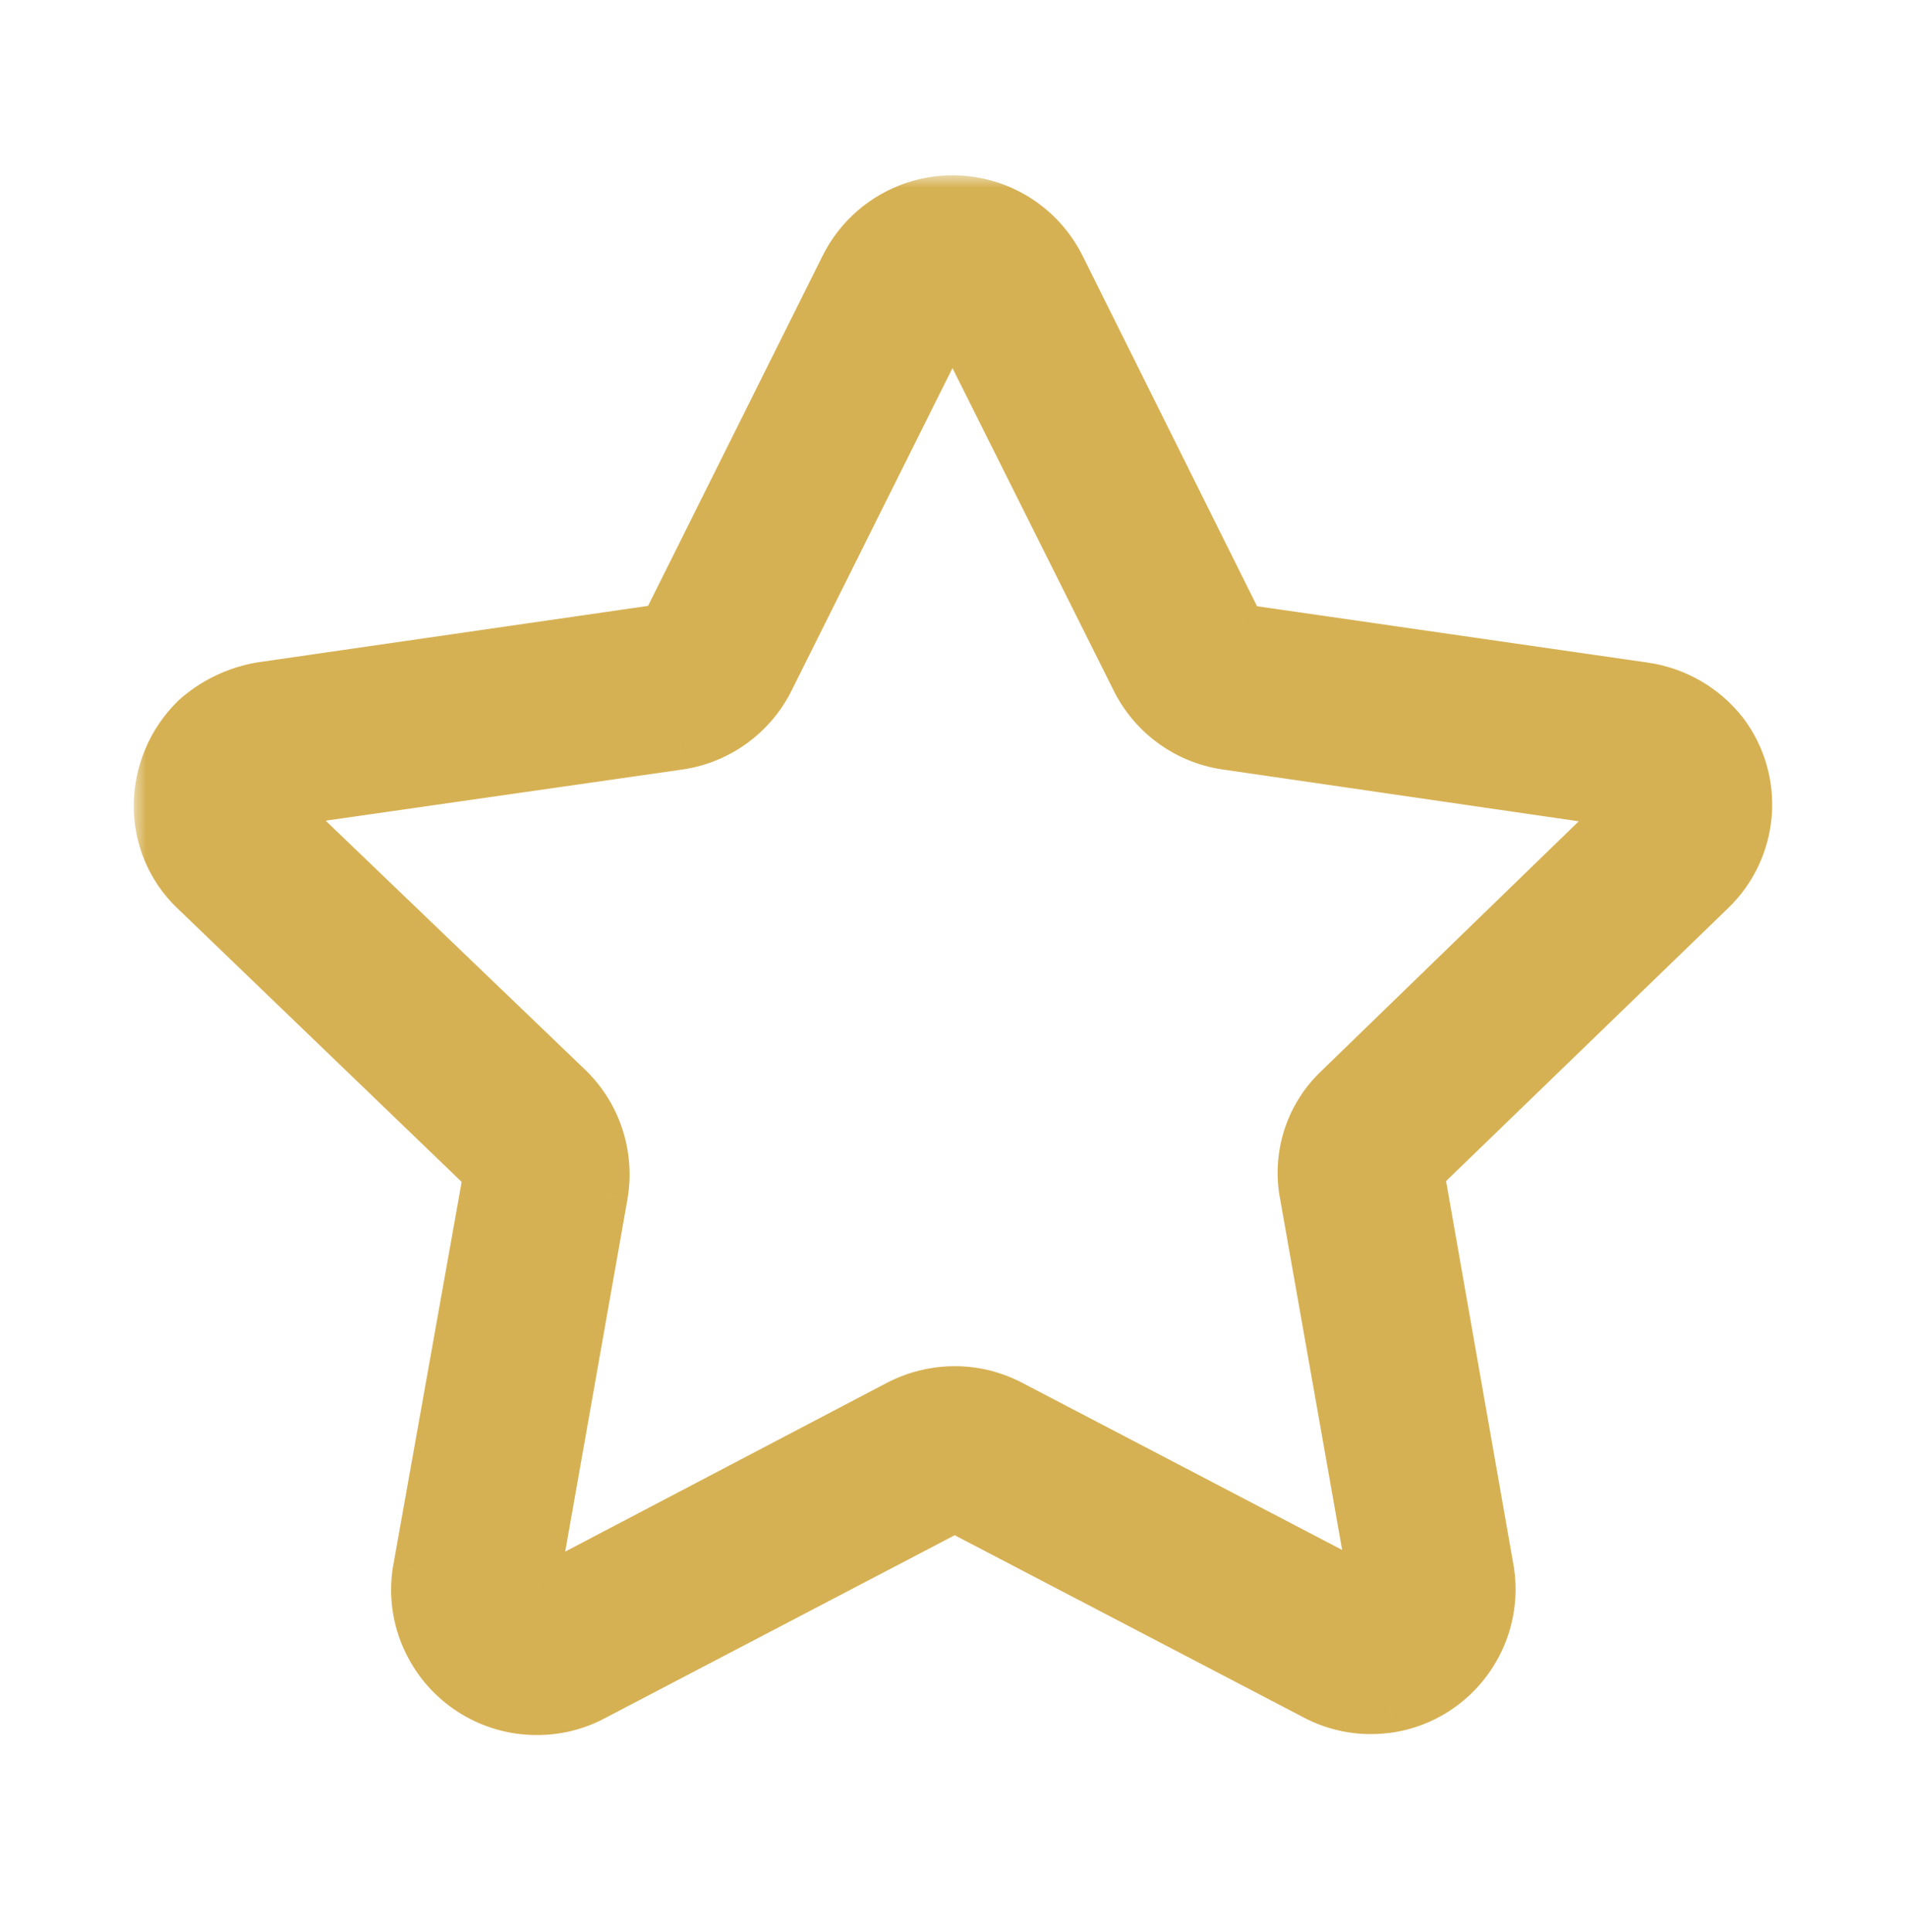 <?xml version="1.0" encoding="UTF-8"?> <svg xmlns="http://www.w3.org/2000/svg" width="76" height="77" viewBox="0 0 76 77" fill="none"> <mask id="path-1-outside-1_147_2584" maskUnits="userSpaceOnUse" x="5.333" y="6.986" width="66" height="63" fill="black"> <rect fill="white" x="5.333" y="6.986" width="66" height="63"></rect> <path fill-rule="evenodd" clip-rule="evenodd" d="M17.166 65.62C18.002 67.181 19.633 68.156 21.406 68.153C22.154 68.156 22.895 67.982 23.56 67.646L37.974 60.11C38.012 60.087 38.057 60.075 38.101 60.078L52.417 67.551C53.111 67.925 53.887 68.118 54.672 68.115C54.922 68.115 55.176 68.093 55.423 68.058C58 67.637 59.761 65.224 59.381 62.643L56.594 46.778C56.58 46.757 56.575 46.754 56.573 46.752C56.572 46.751 56.572 46.749 56.572 46.746C56.572 46.737 56.594 46.715 56.594 46.715L68.216 35.473C69.932 33.817 70.151 31.147 68.723 29.235C67.947 28.234 66.81 27.575 65.556 27.398L49.526 25.086C49.498 25.086 49.466 25.055 49.434 25.023L42.275 10.646C41.467 9.022 39.814 7.996 38 7.986C37.474 7.986 36.948 8.069 36.448 8.24C35.248 8.648 34.257 9.509 33.693 10.646L26.543 24.982C26.543 25.048 26.476 25.077 26.413 25.077L10.421 27.389C9.443 27.553 8.531 27.99 7.793 28.655C6.859 29.57 6.333 30.828 6.333 32.139C6.336 33.383 6.837 34.574 7.726 35.441L19.443 46.715C19.468 46.74 19.478 46.775 19.478 46.81L16.656 62.611C16.488 63.644 16.669 64.701 17.166 65.62ZM37.908 12.632L37.94 12.61H38L38.028 12.638C38.057 12.638 38.082 12.645 38.104 12.664C38.123 12.682 38.133 12.708 38.13 12.736L45.286 27.047C45.973 28.456 47.31 29.437 48.861 29.675L64.891 32.005C64.919 32.005 64.948 32.012 64.973 32.025C64.989 32.028 65.002 32.028 65.018 32.025L65.049 32.053L65.018 32.123L53.396 43.393C52.24 44.476 51.724 46.078 52.031 47.633L54.821 63.406L54.758 63.466H54.691C54.678 63.473 54.666 63.473 54.653 63.466C54.621 63.463 54.59 63.45 54.561 63.435H54.533L40.283 55.993C39.599 55.638 38.839 55.448 38.066 55.452C37.271 55.452 36.486 55.651 35.783 56.025L21.441 63.545C21.425 63.549 21.406 63.549 21.39 63.545C21.324 63.545 21.267 63.501 21.251 63.438V63.374L24.038 47.605C24.297 46.062 23.791 44.489 22.676 43.393L10.96 32.151C10.956 32.104 10.963 32.062 10.988 32.021L11.181 31.958L27.11 29.675C28.661 29.434 29.994 28.456 30.685 27.047L37.844 12.701C37.86 12.673 37.879 12.648 37.908 12.632Z"></path> </mask> <path fill-rule="evenodd" clip-rule="evenodd" d="M17.166 65.62C18.002 67.181 19.633 68.156 21.406 68.153C22.154 68.156 22.895 67.982 23.56 67.646L37.974 60.11C38.012 60.087 38.057 60.075 38.101 60.078L52.417 67.551C53.111 67.925 53.887 68.118 54.672 68.115C54.922 68.115 55.176 68.093 55.423 68.058C58 67.637 59.761 65.224 59.381 62.643L56.594 46.778C56.58 46.757 56.575 46.754 56.573 46.752C56.572 46.751 56.572 46.749 56.572 46.746C56.572 46.737 56.594 46.715 56.594 46.715L68.216 35.473C69.932 33.817 70.151 31.147 68.723 29.235C67.947 28.234 66.81 27.575 65.556 27.398L49.526 25.086C49.498 25.086 49.466 25.055 49.434 25.023L42.275 10.646C41.467 9.022 39.814 7.996 38 7.986C37.474 7.986 36.948 8.069 36.448 8.24C35.248 8.648 34.257 9.509 33.693 10.646L26.543 24.982C26.543 25.048 26.476 25.077 26.413 25.077L10.421 27.389C9.443 27.553 8.531 27.99 7.793 28.655C6.859 29.57 6.333 30.828 6.333 32.139C6.336 33.383 6.837 34.574 7.726 35.441L19.443 46.715C19.468 46.74 19.478 46.775 19.478 46.81L16.656 62.611C16.488 63.644 16.669 64.701 17.166 65.62ZM37.908 12.632L37.94 12.61H38L38.028 12.638C38.057 12.638 38.082 12.645 38.104 12.664C38.123 12.682 38.133 12.708 38.13 12.736L45.286 27.047C45.973 28.456 47.31 29.437 48.861 29.675L64.891 32.005C64.919 32.005 64.948 32.012 64.973 32.025C64.989 32.028 65.002 32.028 65.018 32.025L65.049 32.053L65.018 32.123L53.396 43.393C52.24 44.476 51.724 46.078 52.031 47.633L54.821 63.406L54.758 63.466H54.691C54.678 63.473 54.666 63.473 54.653 63.466C54.621 63.463 54.59 63.45 54.561 63.435H54.533L40.283 55.993C39.599 55.638 38.839 55.448 38.066 55.452C37.271 55.452 36.486 55.651 35.783 56.025L21.441 63.545C21.425 63.549 21.406 63.549 21.39 63.545C21.324 63.545 21.267 63.501 21.251 63.438V63.374L24.038 47.605C24.297 46.062 23.791 44.489 22.676 43.393L10.96 32.151C10.956 32.104 10.963 32.062 10.988 32.021L11.181 31.958L27.11 29.675C28.661 29.434 29.994 28.456 30.685 27.047L37.844 12.701C37.86 12.673 37.879 12.648 37.908 12.632Z" fill="#D6B153"></path> <path d="M21.406 68.153L21.411 67.153L21.405 67.153L21.406 68.153ZM17.166 65.62L18.048 65.148L18.046 65.144L17.166 65.62ZM23.56 67.646L24.01 68.539L24.017 68.536L24.023 68.532L23.56 67.646ZM37.974 60.11L38.438 60.996L38.458 60.985L38.478 60.973L37.974 60.11ZM38.101 60.078L38.564 59.191L38.38 59.095L38.172 59.081L38.101 60.078ZM52.417 67.551L52.892 66.671L52.88 66.665L52.417 67.551ZM54.672 68.115V67.115L54.668 67.115L54.672 68.115ZM55.423 68.058L55.562 69.048L55.573 69.047L55.584 69.045L55.423 68.058ZM59.381 62.643L60.37 62.497L60.368 62.484L60.366 62.47L59.381 62.643ZM56.594 46.778L57.579 46.605L57.541 46.386L57.414 46.205L56.594 46.778ZM56.573 46.752L55.749 47.319L55.751 47.321L56.573 46.752ZM56.594 46.715L55.899 45.996L55.893 46.002L55.887 46.008L56.594 46.715ZM68.216 35.473L67.522 34.753L67.521 34.754L68.216 35.473ZM68.723 29.235L69.524 28.636L69.519 28.629L69.513 28.622L68.723 29.235ZM65.556 27.398L65.413 28.388L65.416 28.388L65.556 27.398ZM49.526 25.086L49.669 24.097L49.598 24.086H49.526V25.086ZM49.434 25.023L48.539 25.469L48.612 25.615L48.727 25.73L49.434 25.023ZM42.275 10.646L41.379 11.091L41.38 11.092L42.275 10.646ZM38 7.986L38.005 6.986H38V7.986ZM36.448 8.24L36.77 9.186L36.771 9.186L36.448 8.24ZM33.693 10.646L34.588 11.093L34.589 11.091L33.693 10.646ZM26.543 24.982L25.648 24.535L25.543 24.746V24.982H26.543ZM26.413 25.077V24.077H26.341L26.27 24.087L26.413 25.077ZM10.421 27.389L10.278 26.399L10.267 26.4L10.255 26.402L10.421 27.389ZM7.793 28.655L7.123 27.912L7.108 27.926L7.093 27.941L7.793 28.655ZM6.333 32.139H5.333L5.333 32.141L6.333 32.139ZM7.726 35.441L7.028 36.157L7.033 36.162L7.726 35.441ZM19.443 46.715L20.15 46.008L20.143 46.001L20.136 45.994L19.443 46.715ZM19.478 46.81L20.462 46.985L20.478 46.898V46.81H19.478ZM16.656 62.611L15.672 62.436L15.671 62.443L15.669 62.451L16.656 62.611ZM37.94 12.61V11.61H37.624L37.366 11.79L37.94 12.61ZM37.908 12.632L38.394 13.506L38.439 13.481L38.481 13.451L37.908 12.632ZM38 12.61L38.707 11.903L38.414 11.61H38V12.61ZM38.028 12.638L37.321 13.345L37.614 13.638H38.028V12.638ZM38.104 12.664L38.811 11.956L38.784 11.929L38.755 11.904L38.104 12.664ZM38.13 12.736L37.136 12.626L37.103 12.919L37.235 13.184L38.13 12.736ZM45.286 27.047L46.185 26.608L46.181 26.599L45.286 27.047ZM48.861 29.675L48.71 30.663L48.718 30.664L48.861 29.675ZM64.891 32.005L64.747 32.995L64.819 33.005H64.891V32.005ZM64.973 32.025L64.526 32.919L64.646 32.979L64.777 33.005L64.973 32.025ZM65.018 32.025L65.687 31.281L65.314 30.945L64.822 31.044L65.018 32.025ZM65.049 32.053L65.96 32.467L66.263 31.8L65.718 31.31L65.049 32.053ZM65.018 32.123L65.714 32.84L65.85 32.709L65.928 32.536L65.018 32.123ZM53.396 43.393L54.08 44.123L54.086 44.117L54.092 44.111L53.396 43.393ZM52.031 47.633L53.016 47.459L53.014 47.449L53.012 47.439L52.031 47.633ZM54.821 63.406L55.51 64.131L55.899 63.761L55.806 63.232L54.821 63.406ZM54.758 63.466V64.466H55.157L55.446 64.191L54.758 63.466ZM54.691 63.466V62.466H54.455L54.244 62.572L54.691 63.466ZM54.653 63.466L55.1 62.572L54.936 62.49L54.753 62.471L54.653 63.466ZM54.561 63.435L55.047 62.56L54.82 62.435H54.561V63.435ZM54.533 63.435L54.07 64.321L54.288 64.435H54.533V63.435ZM40.283 55.993L40.746 55.107L40.743 55.105L40.283 55.993ZM38.066 55.452V56.452L38.07 56.452L38.066 55.452ZM35.783 56.025L36.247 56.91L36.252 56.908L35.783 56.025ZM21.441 63.545L21.637 64.526L21.778 64.498L21.906 64.431L21.441 63.545ZM21.39 63.545L21.587 62.565L21.489 62.545H21.39V63.545ZM21.251 63.438H20.251V63.561L20.281 63.68L21.251 63.438ZM21.251 63.374L20.266 63.2L20.251 63.287V63.374H21.251ZM24.038 47.605L25.023 47.779L25.024 47.77L24.038 47.605ZM22.676 43.393L23.377 42.68L23.369 42.671L22.676 43.393ZM10.96 32.151L9.962 32.218L9.988 32.604L10.267 32.873L10.96 32.151ZM10.988 32.021L10.677 31.071L10.328 31.185L10.136 31.497L10.988 32.021ZM11.181 31.958L11.039 30.968L10.953 30.98L10.87 31.008L11.181 31.958ZM27.11 29.675L27.251 30.665L27.263 30.663L27.11 29.675ZM30.685 27.047L29.79 26.6L29.787 26.607L30.685 27.047ZM37.844 12.701L36.97 12.216L36.96 12.235L36.95 12.255L37.844 12.701ZM21.405 67.153C20.001 67.156 18.709 66.383 18.048 65.148L16.285 66.092C17.295 67.978 19.265 69.157 21.408 69.153L21.405 67.153ZM23.109 66.754C22.586 67.018 22.001 67.156 21.411 67.153L21.402 69.153C22.307 69.157 23.204 68.946 24.01 68.539L23.109 66.754ZM37.511 59.224L23.096 66.76L24.023 68.532L38.438 60.996L37.511 59.224ZM38.172 59.081C37.893 59.061 37.651 59.141 37.471 59.246L38.478 60.973C38.374 61.034 38.22 61.089 38.03 61.075L38.172 59.081ZM52.88 66.665L38.564 59.191L37.638 60.965L51.955 68.438L52.88 66.665ZM54.668 67.115C54.049 67.118 53.438 66.965 52.892 66.671L51.943 68.432C52.784 68.885 53.724 69.119 54.676 69.115L54.668 67.115ZM55.283 67.068C55.07 67.098 54.865 67.115 54.672 67.115V69.115C54.98 69.115 55.281 69.088 55.562 69.048L55.283 67.068ZM58.392 62.789C58.692 64.83 57.299 66.738 55.261 67.071L55.584 69.045C58.701 68.536 60.83 65.618 60.37 62.497L58.392 62.789ZM55.609 46.951L58.396 62.816L60.366 62.47L57.579 46.605L55.609 46.951ZM55.751 47.321C55.771 47.35 55.79 47.374 55.805 47.393C55.821 47.411 55.834 47.425 55.843 47.435C55.851 47.444 55.858 47.452 55.862 47.455C55.864 47.457 55.865 47.459 55.866 47.459C55.867 47.46 55.868 47.461 55.868 47.461C55.869 47.462 55.864 47.457 55.858 47.451C55.852 47.444 55.844 47.437 55.837 47.429C55.806 47.395 55.786 47.366 55.775 47.352L57.414 46.205C57.388 46.168 57.358 46.128 57.32 46.087C57.311 46.077 57.303 46.068 57.295 46.06C57.288 46.053 57.282 46.047 57.282 46.047C57.281 46.046 57.284 46.048 57.287 46.051C57.29 46.054 57.297 46.062 57.305 46.071C57.313 46.08 57.326 46.094 57.341 46.112C57.356 46.13 57.375 46.154 57.395 46.183L55.751 47.321ZM55.572 46.746C55.572 46.746 55.572 46.747 55.572 46.748C55.572 46.749 55.572 46.75 55.572 46.752C55.572 46.755 55.572 46.762 55.572 46.771C55.573 46.785 55.574 46.824 55.58 46.873C55.597 47.009 55.645 47.167 55.749 47.319L57.397 46.185C57.439 46.246 57.481 46.322 57.513 46.412C57.544 46.498 57.558 46.573 57.565 46.626C57.571 46.675 57.572 46.713 57.572 46.726C57.572 46.739 57.572 46.751 57.572 46.746H55.572ZM56.594 46.715C55.887 46.008 55.887 46.008 55.887 46.008C55.887 46.008 55.887 46.008 55.887 46.008C55.887 46.008 55.887 46.008 55.887 46.008C55.886 46.008 55.886 46.009 55.886 46.009C55.886 46.009 55.885 46.01 55.885 46.01C55.884 46.011 55.883 46.012 55.882 46.013C55.88 46.015 55.878 46.017 55.876 46.019C55.871 46.024 55.866 46.029 55.86 46.036C55.849 46.048 55.831 46.067 55.811 46.091C55.795 46.111 55.759 46.156 55.721 46.218C55.716 46.227 55.572 46.441 55.572 46.746H57.572C57.572 46.924 57.524 47.057 57.502 47.114C57.475 47.18 57.447 47.23 57.43 47.257C57.397 47.312 57.366 47.349 57.355 47.363C57.341 47.38 57.329 47.393 57.322 47.401C57.318 47.405 57.314 47.409 57.311 47.412C57.309 47.414 57.308 47.415 57.306 47.417C57.305 47.418 57.305 47.419 57.304 47.419C57.303 47.42 57.303 47.42 57.303 47.421C57.302 47.421 57.302 47.421 57.302 47.421C57.302 47.421 57.302 47.421 57.302 47.422C57.302 47.422 57.302 47.422 57.302 47.422C57.301 47.422 57.301 47.422 56.594 46.715ZM67.521 34.754L55.899 45.996L57.29 47.433L68.911 36.192L67.521 34.754ZM67.921 29.833C69.048 31.342 68.876 33.447 67.522 34.753L68.91 36.193C70.989 34.187 71.254 30.953 69.524 28.636L67.921 29.833ZM65.416 28.388C66.413 28.529 67.316 29.053 67.932 29.847L69.513 28.622C68.577 27.415 67.207 26.622 65.696 26.408L65.416 28.388ZM49.384 26.076L65.413 28.388L65.699 26.408L49.669 24.097L49.384 26.076ZM48.727 25.73C48.731 25.733 48.795 25.8 48.872 25.859C48.925 25.9 49.166 26.086 49.526 26.086V24.086C49.704 24.086 49.843 24.135 49.925 24.174C50.007 24.212 50.064 24.253 50.091 24.274C50.138 24.309 50.17 24.344 50.142 24.316L48.727 25.73ZM41.38 11.092L48.539 25.469L50.33 24.577L43.17 10.2L41.38 11.092ZM37.994 8.986C39.433 8.994 40.741 9.807 41.379 11.091L43.17 10.201C42.194 8.237 40.196 6.998 38.005 6.986L37.994 8.986ZM36.771 9.186C37.162 9.052 37.578 8.986 38 8.986V6.986C37.37 6.986 36.735 7.085 36.125 7.293L36.771 9.186ZM34.589 11.091C35.034 10.193 35.818 9.511 36.77 9.186L36.126 7.293C34.678 7.786 33.479 8.826 32.797 10.202L34.589 11.091ZM27.438 25.428L34.588 11.093L32.798 10.2L25.648 24.535L27.438 25.428ZM26.413 26.077C26.573 26.077 26.806 26.044 27.034 25.901C27.301 25.733 27.543 25.412 27.543 24.982H25.543C25.543 24.824 25.584 24.659 25.674 24.51C25.761 24.365 25.872 24.269 25.969 24.208C26.148 24.095 26.316 24.077 26.413 24.077V26.077ZM10.564 28.378L26.556 26.067L26.27 24.087L10.278 26.399L10.564 28.378ZM8.462 29.398C9.057 28.862 9.794 28.508 10.587 28.375L10.255 26.402C9.091 26.598 8.004 27.119 7.123 27.912L8.462 29.398ZM7.333 32.139C7.333 31.095 7.752 30.095 8.493 29.369L7.093 27.941C5.966 29.045 5.333 30.56 5.333 32.139H7.333ZM8.424 34.725C7.729 34.047 7.335 33.114 7.333 32.136L5.333 32.141C5.337 33.652 5.944 35.101 7.028 36.157L8.424 34.725ZM20.136 45.994L8.42 34.721L7.033 36.162L18.75 47.435L20.136 45.994ZM20.478 46.81C20.478 46.608 20.423 46.28 20.15 46.008L18.736 47.422C18.514 47.2 18.478 46.941 18.478 46.81H20.478ZM17.641 62.787L20.462 46.985L18.493 46.634L15.672 62.436L17.641 62.787ZM18.046 65.144C17.653 64.419 17.511 63.585 17.643 62.772L15.669 62.451C15.466 63.702 15.685 64.984 16.287 66.096L18.046 65.144ZM37.366 11.79L37.334 11.813L38.481 13.451L38.513 13.429L37.366 11.79ZM38 11.61H37.94V13.61H38V11.61ZM38.735 11.931L38.707 11.903L37.293 13.317L37.321 13.345L38.735 11.931ZM38.755 11.904C38.5 11.686 38.217 11.638 38.028 11.638V13.638C37.97 13.638 37.878 13.632 37.77 13.598C37.657 13.563 37.548 13.504 37.453 13.423L38.755 11.904ZM39.123 12.847C39.161 12.511 39.041 12.186 38.811 11.956L37.397 13.371C37.205 13.179 37.105 12.905 37.136 12.626L39.123 12.847ZM46.181 26.599L39.024 12.289L37.235 13.184L44.392 27.494L46.181 26.599ZM49.013 28.686C47.784 28.498 46.728 27.722 46.185 26.608L44.387 27.485C45.219 29.19 46.835 30.376 48.71 30.663L49.013 28.686ZM65.035 31.016L49.005 28.685L48.718 30.664L64.747 32.995L65.035 31.016ZM65.421 31.13C65.248 31.044 65.065 31.006 64.891 31.006V33.005C64.774 33.005 64.648 32.98 64.526 32.919L65.421 31.13ZM64.822 31.044C64.866 31.035 64.925 31.027 64.996 31.027C65.066 31.027 65.125 31.035 65.169 31.044L64.777 33.005C64.922 33.034 65.069 33.034 65.214 33.005L64.822 31.044ZM65.718 31.31L65.687 31.281L64.349 32.768L64.38 32.796L65.718 31.31ZM65.928 32.536L65.96 32.467L64.139 31.639L64.107 31.709L65.928 32.536ZM54.092 44.111L65.714 32.84L64.322 31.405L52.7 42.675L54.092 44.111ZM53.012 47.439C52.772 46.223 53.176 44.97 54.08 44.123L52.712 42.663C51.305 43.982 50.676 45.933 51.05 47.827L53.012 47.439ZM55.806 63.232L53.016 47.459L51.047 47.807L53.836 63.58L55.806 63.232ZM55.446 64.191L55.51 64.131L54.132 62.681L54.069 62.741L55.446 64.191ZM54.691 64.466H54.758V62.466H54.691V64.466ZM54.206 64.361C54.5 64.508 54.844 64.508 55.138 64.361L54.244 62.572C54.36 62.514 54.506 62.471 54.672 62.471C54.839 62.471 54.984 62.514 55.1 62.572L54.206 64.361ZM54.076 64.309C54.169 64.361 54.336 64.44 54.554 64.461L54.753 62.471C54.834 62.479 54.899 62.498 54.944 62.514C54.989 62.53 55.024 62.548 55.047 62.56L54.076 64.309ZM54.533 64.435H54.561V62.435H54.533V64.435ZM39.82 56.879L54.07 64.321L54.996 62.548L40.746 55.107L39.82 56.879ZM38.07 56.452C38.676 56.449 39.277 56.598 39.822 56.881L40.743 55.105C39.92 54.679 39.002 54.448 38.062 54.452L38.07 56.452ZM36.252 56.908C36.814 56.609 37.438 56.452 38.066 56.452V54.452C37.104 54.452 36.158 54.693 35.314 55.142L36.252 56.908ZM21.906 64.431L36.247 56.91L35.319 55.139L20.977 62.66L21.906 64.431ZM21.194 64.526C21.34 64.555 21.492 64.555 21.637 64.526L21.245 62.565C21.309 62.552 21.367 62.548 21.416 62.548C21.465 62.548 21.522 62.552 21.587 62.565L21.194 64.526ZM20.281 63.68C20.41 64.196 20.872 64.546 21.39 64.546V62.545C21.776 62.545 22.124 62.807 22.221 63.195L20.281 63.68ZM20.251 63.374V63.438H22.251V63.374H20.251ZM23.053 47.431L20.266 63.2L22.236 63.548L25.023 47.779L23.053 47.431ZM21.975 44.106C22.856 44.971 23.258 46.217 23.052 47.438L25.024 47.77C25.337 45.908 24.726 44.006 23.377 42.68L21.975 44.106ZM10.267 32.873L21.984 44.114L23.369 42.671L11.652 31.43L10.267 32.873ZM10.136 31.497C9.974 31.762 9.949 32.025 9.962 32.218L11.957 32.085C11.96 32.123 11.961 32.195 11.943 32.283C11.924 32.377 11.888 32.466 11.84 32.545L10.136 31.497ZM10.87 31.008L10.677 31.071L11.3 32.972L11.493 32.908L10.87 31.008ZM26.968 28.685L11.039 30.968L11.323 32.948L27.251 30.665L26.968 28.685ZM29.787 26.607C29.241 27.721 28.186 28.496 26.956 28.687L27.263 30.663C29.136 30.372 30.748 29.19 31.583 27.486L29.787 26.607ZM36.95 12.255L29.79 26.6L31.579 27.493L38.739 13.148L36.95 12.255ZM37.422 11.758C37.155 11.906 37.023 12.121 36.97 12.216L38.719 13.187C38.698 13.225 38.604 13.389 38.394 13.506L37.422 11.758Z" fill="#D6B153" mask="url(#path-1-outside-1_147_2584)"></path> </svg> 